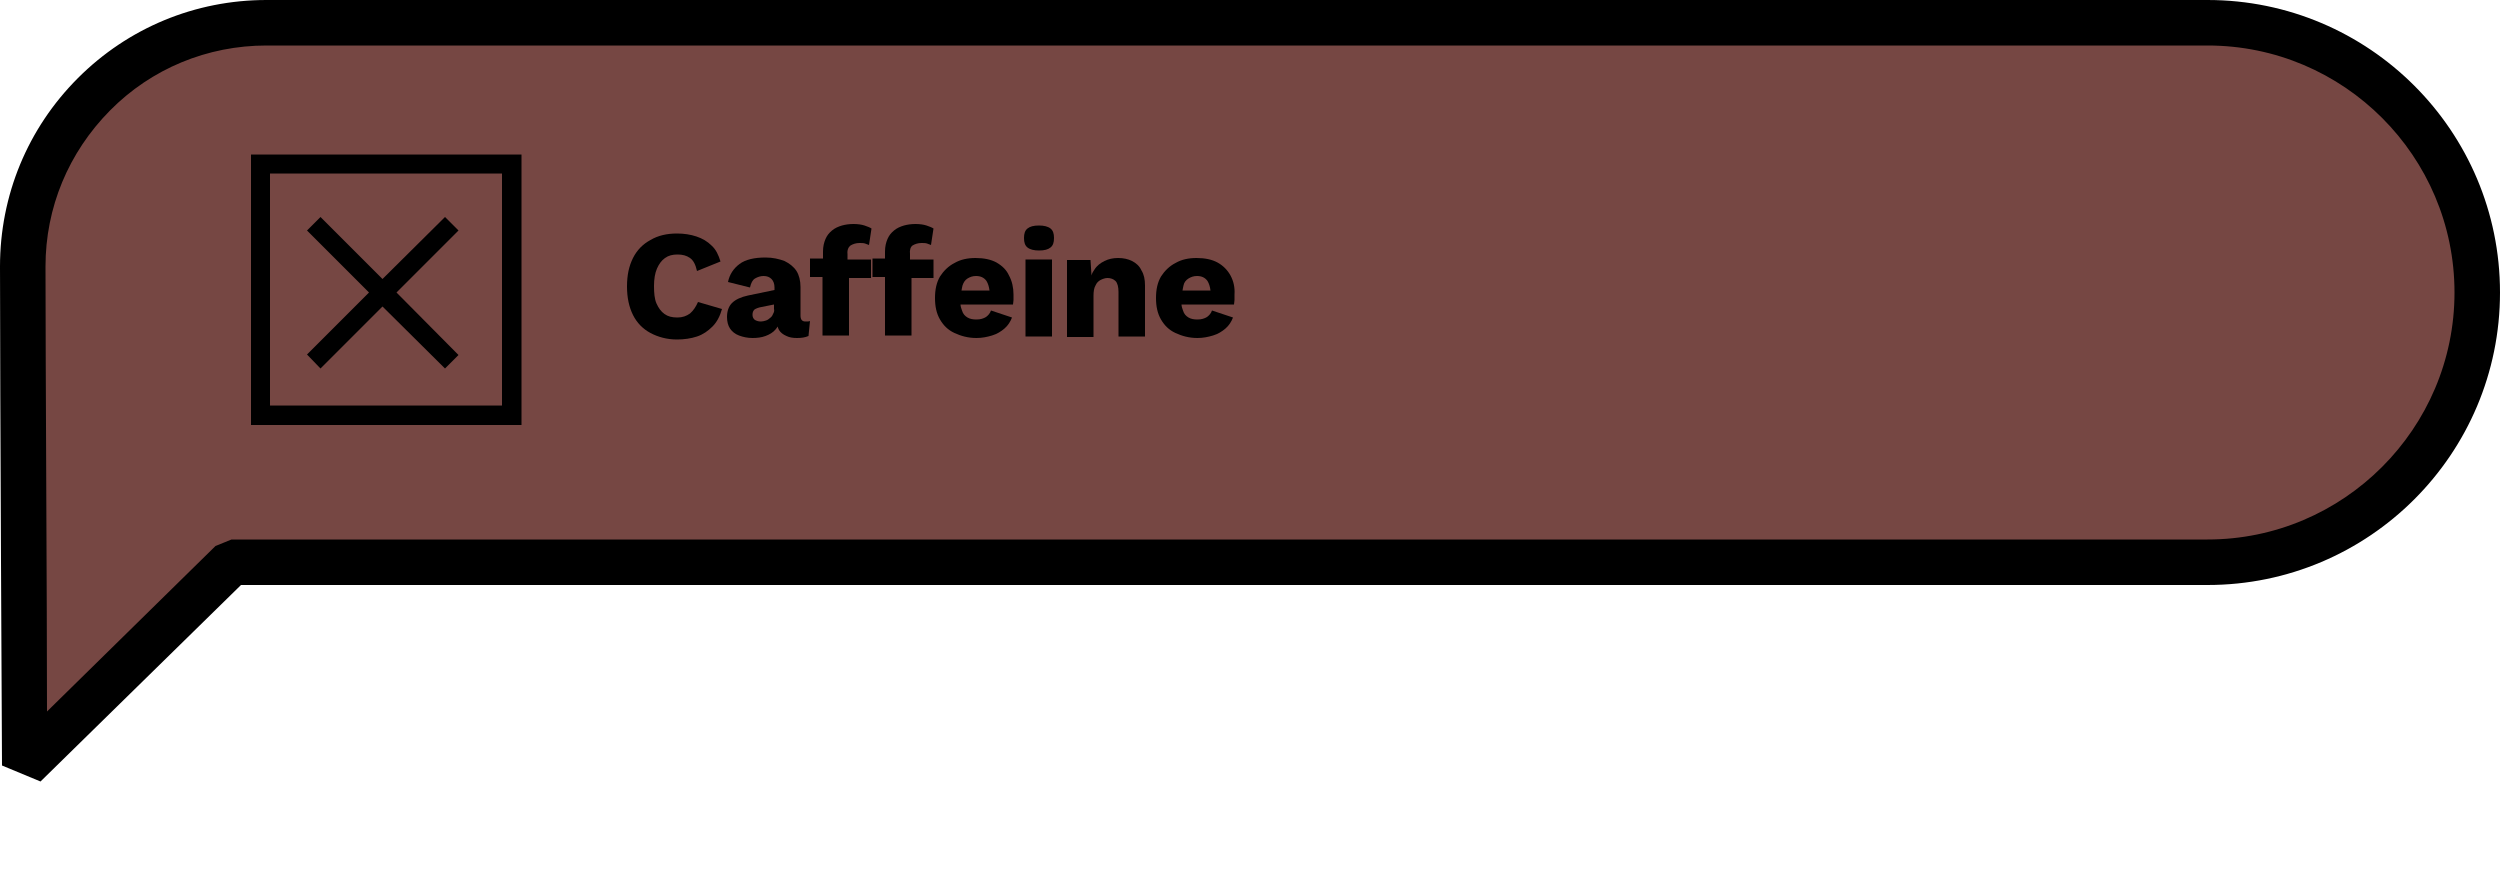 <?xml version="1.0" encoding="utf-8"?>
<!-- Generator: Adobe Illustrator 27.3.1, SVG Export Plug-In . SVG Version: 6.00 Build 0)  -->
<svg version="1.1" id="Layer_1" xmlns="http://www.w3.org/2000/svg" xmlns:xlink="http://www.w3.org/1999/xlink" x="0px" y="0px"
	 viewBox="0 0 500 176" style="enable-background:new 0 0 500 176;" xml:space="preserve">
<style type="text/css">
	.st0{fill:#764743;}
	.st1{clip-path:url(#SVGID_00000109741544391309755310000001628129845303501702_);}
</style>
<g>
	<path class="st0" d="M7.8,154.4l-5.5-0.9C2.3,152.7,2,78,1.9,53.2c0-14.3,5.5-25.4,15.6-35.6C27.6,7.5,38.7,1.9,53,1.9h386.5
		c32.3,0,58.6,24.1,58.6,56.5c0,32.4-26.3,56.5-58.6,56.5H47.9L7.8,154.4L7.8,154.4z"/>
	<path d="M8.1,156.3l-7.7-3.2C0.4,152.4,0,78,0,53.3c0-14.2,5.5-27.6,15.6-37.7C25.6,5.6,39,0,53.3,0h388.2
		C473.8,0,500,26.2,500,58.5c0,32.3-26.2,58.5-58.5,58.5H48.2L8.1,156.3L8.1,156.3z M53.3,9.1c-11.8,0-23,4.6-31.3,13
		C13.7,30.5,9.1,41.5,9.1,53.3c0,19,0.3,67.3,0.3,89l33.7-33.1l3.2-1.3h395.2c27.2,0,49.4-22.2,49.4-49.4
		c0-27.2-22.1-49.4-49.4-49.4L53.3,9.1L53.3,9.1z"/>
	<g>
		<defs>
			<rect id="SVGID_1_" x="50.2" y="30.9" width="54.1" height="54.1"/>
		</defs>
		<clipPath id="SVGID_00000120546830428812666100000001728403919779551931_">
			<use xlink:href="#SVGID_1_"  style="overflow:visible;"/>
		</clipPath>
		<g style="clip-path:url(#SVGID_00000120546830428812666100000001728403919779551931_);">
			<path d="M50.2,30.9v54.1h54.1V30.9H50.2z M100.4,81.1H54V34.7h46.4L100.4,81.1L100.4,81.1z"/>
			<path d="M64.1,73.7l12.4-12.4L89,73.7l2.7-2.7L79.3,58.5l12.4-12.4L89,43.4L76.5,55.8L64.1,43.4l-2.7,2.7l12.4,12.4L61.4,70.9
				L64.1,73.7z"/>
		</g>
	</g>
	<g>
		<path d="M138,62.7c-0.7,0.5-1.5,0.8-2.5,0.8c-1.1,0-1.9-0.2-2.6-0.7c-0.7-0.5-1.2-1.2-1.6-2.1c-0.4-0.9-0.5-2.1-0.5-3.5
			c0-1.4,0.2-2.6,0.6-3.5c0.4-0.9,0.9-1.6,1.6-2.1c0.7-0.5,1.5-0.7,2.5-0.7c1,0,1.8,0.2,2.5,0.7s1.1,1.3,1.4,2.6l4.7-1.9
			c-0.4-1.3-0.9-2.4-1.8-3.2c-0.8-0.8-1.8-1.4-3-1.8c-1.2-0.4-2.5-0.6-3.9-0.6c-2,0-3.8,0.4-5.3,1.3c-1.5,0.8-2.7,2-3.5,3.6
			c-0.8,1.6-1.2,3.4-1.2,5.7c0,2.2,0.4,4.1,1.2,5.7c0.8,1.6,2,2.8,3.5,3.6c1.5,0.8,3.3,1.3,5.3,1.3c1.4,0,2.8-0.2,4-0.6
			c1.2-0.4,2.2-1.1,3.1-2c0.9-0.9,1.5-2.1,1.9-3.5l-4.8-1.4C139.2,61.3,138.7,62.1,138,62.7z"/>
		<path d="M160.1,63.1v-5.7c0-1.3-0.3-2.4-0.8-3.2c-0.6-0.9-1.4-1.5-2.4-2c-1.1-0.4-2.3-0.7-3.8-0.7c-2.2,0-4,0.4-5.2,1.3
			c-1.2,0.9-2,2.1-2.3,3.6l4.4,1.1c0.2-0.9,0.5-1.5,1-1.8c0.5-0.3,1.1-0.5,1.7-0.5c0.7,0,1.2,0.2,1.6,0.6c0.4,0.4,0.6,1,0.6,1.7V58
			l-5.3,1.1c-1.4,0.3-2.5,0.8-3.2,1.5c-0.7,0.7-1,1.7-1,2.8c0,0.9,0.2,1.7,0.6,2.3c0.4,0.6,1,1.1,1.8,1.4c0.8,0.3,1.7,0.5,2.7,0.5
			c0.9,0,1.8-0.1,2.6-0.4c0.8-0.3,1.5-0.7,2-1.3c0.2-0.2,0.3-0.4,0.4-0.6c0.1,0.3,0.2,0.5,0.3,0.7c0.3,0.5,0.8,0.9,1.5,1.2
			c0.6,0.3,1.3,0.4,2.1,0.4c0.9,0,1.6-0.1,2.3-0.4l0.3-3c-0.2,0.1-0.5,0.1-0.9,0.1C160.4,64.3,160.1,63.9,160.1,63.1z M154.6,62.8
			c-0.1,0.3-0.3,0.6-0.6,0.8c-0.2,0.2-0.5,0.4-0.8,0.5c-0.3,0.1-0.7,0.2-1,0.2c-0.5,0-0.8-0.1-1.2-0.3c-0.3-0.2-0.5-0.6-0.5-1
			c0-0.5,0.1-0.8,0.4-1.1c0.3-0.2,0.8-0.4,1.4-0.5l2.5-0.5v0.9C154.9,62.1,154.8,62.5,154.6,62.8z"/>
		<path d="M170.1,49.1c0.5-0.3,1.1-0.5,1.8-0.5c0.4,0,0.8,0,1.1,0.1c0.3,0.1,0.5,0.2,0.8,0.3l0.5-3.3c-0.3-0.2-0.8-0.4-1.4-0.6
			c-0.6-0.2-1.4-0.3-2.2-0.3c-0.8,0-1.6,0.1-2.3,0.3c-0.7,0.2-1.4,0.5-2,1c-0.6,0.5-1,1-1.3,1.7c-0.3,0.7-0.5,1.5-0.5,2.5v1.4H162
			v3.7h2.5v11.7h5.3V55.6h4.4v-3.7h-4.7v-1.1C169.4,50,169.7,49.4,170.1,49.1z"/>
		<path d="M182.5,49.1c0.5-0.3,1.1-0.5,1.8-0.5c0.4,0,0.8,0,1.1,0.1c0.3,0.1,0.5,0.2,0.8,0.3l0.5-3.3c-0.3-0.2-0.8-0.4-1.4-0.6
			c-0.6-0.2-1.4-0.3-2.2-0.3c-0.8,0-1.6,0.1-2.3,0.3c-0.7,0.2-1.4,0.5-2,1c-0.6,0.5-1,1-1.3,1.7c-0.3,0.7-0.5,1.5-0.5,2.5v1.4h-2.5
			v3.7h2.5v11.7h5.3V55.6h4.4v-3.7h-4.7v-1.1C181.9,50,182.1,49.4,182.5,49.1z"/>
		<path d="M199.3,52.5c-1.1-0.6-2.5-0.9-4.2-0.9c-1.6,0-3,0.3-4.2,1c-1.2,0.6-2.2,1.6-2.9,2.7c-0.7,1.2-1,2.6-1,4.3
			c0,1.7,0.3,3.1,1,4.3c0.7,1.2,1.6,2.1,2.9,2.7s2.7,1,4.4,1c1.1,0,2.1-0.2,3.1-0.5c1-0.3,1.8-0.8,2.5-1.4c0.7-0.6,1.2-1.4,1.5-2.2
			l-4.2-1.4c-0.2,0.6-0.6,1-1,1.3c-0.5,0.3-1.1,0.5-1.9,0.5c-0.7,0-1.3-0.1-1.8-0.4c-0.5-0.3-0.9-0.7-1.1-1.4
			c-0.1-0.3-0.3-0.8-0.3-1.2h10.5c0-0.2,0.1-0.6,0.1-0.9c0-0.4,0-0.7,0-1.1c0-1.4-0.3-2.7-0.9-3.8C201.3,54,200.5,53.2,199.3,52.5z
			 M193.5,55.7c0.5-0.3,1-0.5,1.7-0.5c0.9,0,1.6,0.3,2.1,1c0.3,0.5,0.5,1.1,0.6,1.9h-5.6c0.1-0.4,0.1-0.7,0.2-1
			C192.7,56.5,193,56,193.5,55.7z"/>
		<path d="M207.8,45.1c-1.1,0-1.8,0.2-2.3,0.6c-0.5,0.4-0.7,1-0.7,1.9c0,0.9,0.2,1.5,0.7,1.9c0.5,0.4,1.3,0.6,2.3,0.6
			c1.1,0,1.8-0.2,2.3-0.6c0.5-0.4,0.7-1,0.7-1.9c0-0.9-0.2-1.5-0.7-1.9C209.6,45.3,208.8,45.1,207.8,45.1z"/>
		<rect x="205.1" y="51.9" width="5.3" height="15.4"/>
		<path d="M226.4,52.2c-0.8-0.4-1.7-0.6-2.8-0.6c-1,0-1.9,0.2-2.7,0.6c-0.8,0.4-1.5,0.9-2,1.7c-0.2,0.3-0.5,0.7-0.6,1.2l-0.2-3.1
			h-4.7v15.4h5.3v-8.2c0-0.9,0.1-1.6,0.4-2.1c0.2-0.5,0.6-0.9,1-1.1c0.4-0.2,0.9-0.4,1.4-0.4c0.6,0,1.2,0.2,1.6,0.6
			c0.4,0.4,0.6,1.2,0.6,2.2v8.9h5.3V57.1c0-1.2-0.2-2.2-0.7-3C227.9,53.2,227.2,52.6,226.4,52.2z"/>
		<path d="M246.1,55.1c-0.6-1.1-1.5-2-2.6-2.6c-1.1-0.6-2.5-0.9-4.2-0.9c-1.6,0-3,0.3-4.2,1c-1.2,0.6-2.2,1.6-2.9,2.7
			c-0.7,1.2-1,2.6-1,4.3c0,1.7,0.3,3.1,1,4.3c0.7,1.2,1.6,2.1,2.9,2.7s2.7,1,4.4,1c1.1,0,2.1-0.2,3.1-0.5c1-0.3,1.8-0.8,2.5-1.4
			c0.7-0.6,1.2-1.4,1.5-2.2l-4.2-1.4c-0.2,0.6-0.6,1-1,1.3c-0.5,0.3-1.1,0.5-1.9,0.5c-0.7,0-1.3-0.1-1.8-0.4
			c-0.5-0.3-0.9-0.7-1.1-1.4c-0.1-0.3-0.3-0.8-0.3-1.2h10.5c0-0.2,0.1-0.6,0.1-0.9c0-0.4,0-0.7,0-1.1
			C247,57.5,246.7,56.2,246.1,55.1z M237.7,55.7c0.5-0.3,1-0.5,1.7-0.5c0.9,0,1.6,0.3,2.1,1c0.3,0.5,0.5,1.1,0.6,1.9h-5.6
			c0.1-0.4,0.1-0.7,0.2-1C236.8,56.5,237.2,56,237.7,55.7z"/>
	</g>
</g>
</svg>
